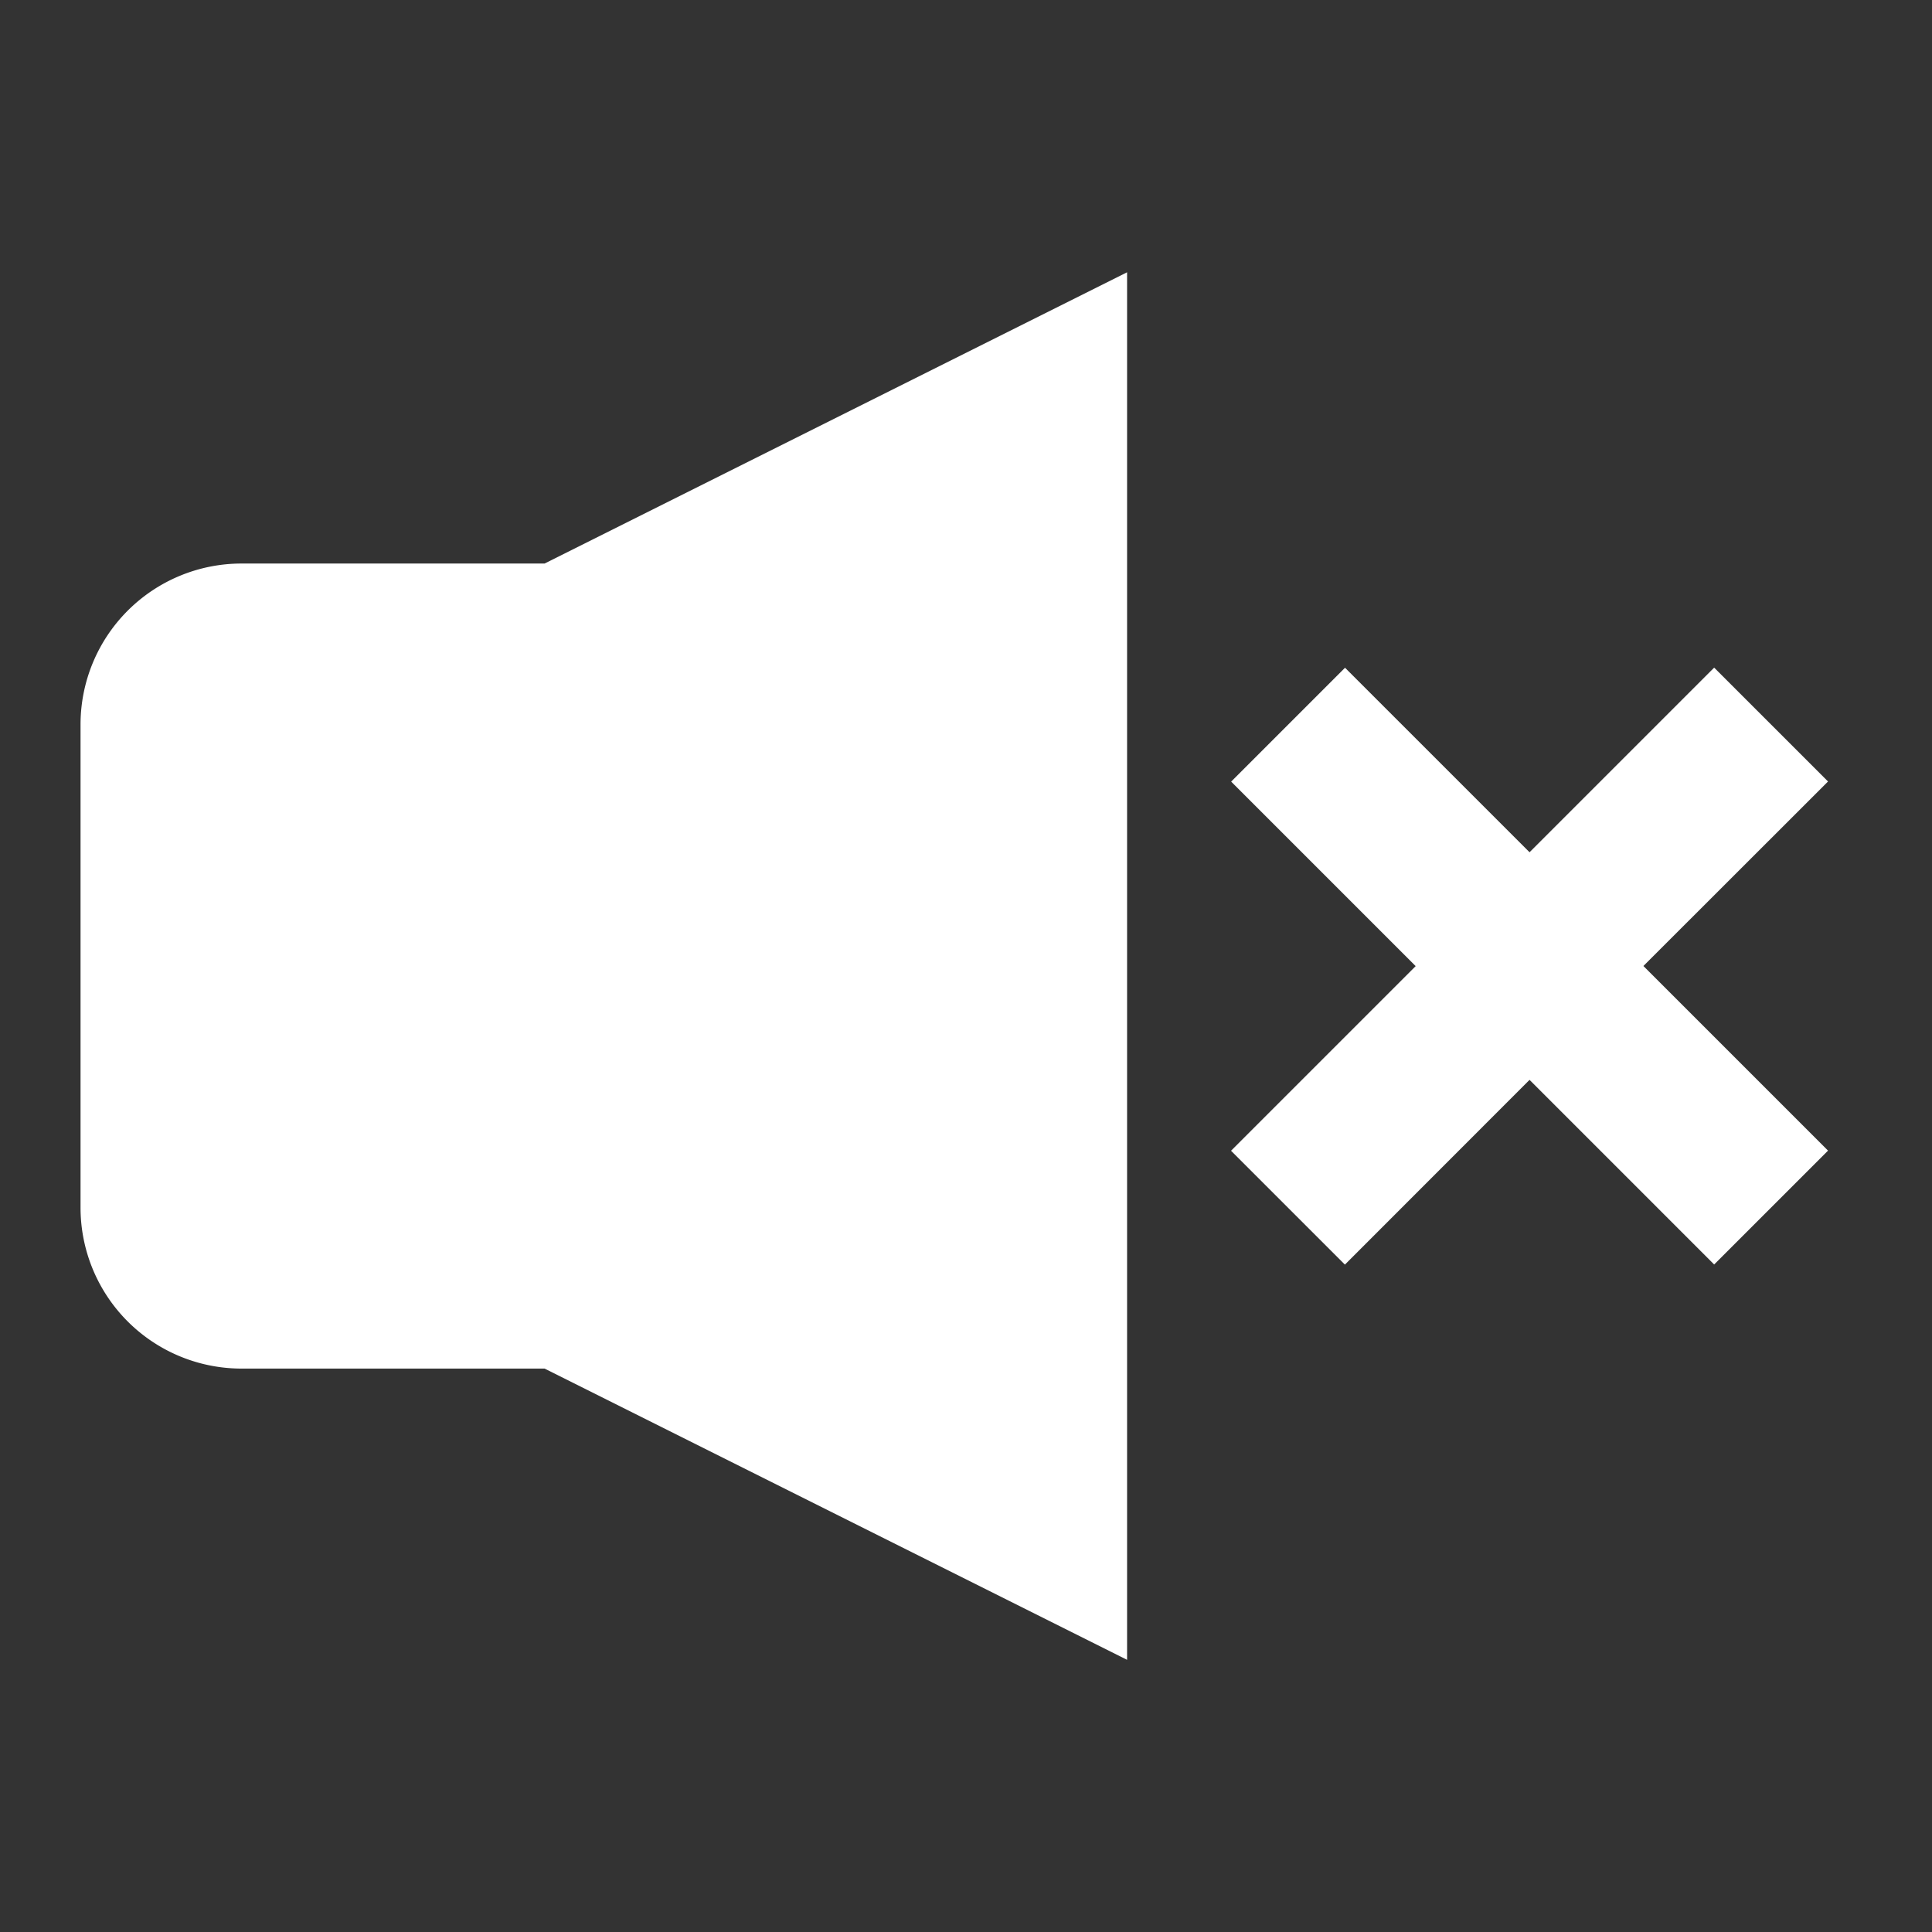 <svg xmlns="http://www.w3.org/2000/svg" width="16" height="16" viewBox="0 0 16 16"><rect x="0" y="0" width="16" height="16" fill="#333333" stroke="none"/><g id="volume-off" transform="translate(-1128 -1776)"><path id="Tracé_260" data-name="Tracé 260" d="M13 8.185l1.529-1.529.943.943-1.529 1.528 1.529 1.529-.943.943L13 10.07l-1.529 1.53-.943-.943 1.529-1.529L10.529 7.6l.943-.943zM4.843 5.794l4.824-2.412v11.491l-4.824-2.412h-2.51A1.333 1.333 0 011 11.127v-4a1.333 1.333 0 011.333-1.333z" transform="translate(1127.667 1774.873)" fill="#fff" fill-rule="evenodd"/></g></svg>